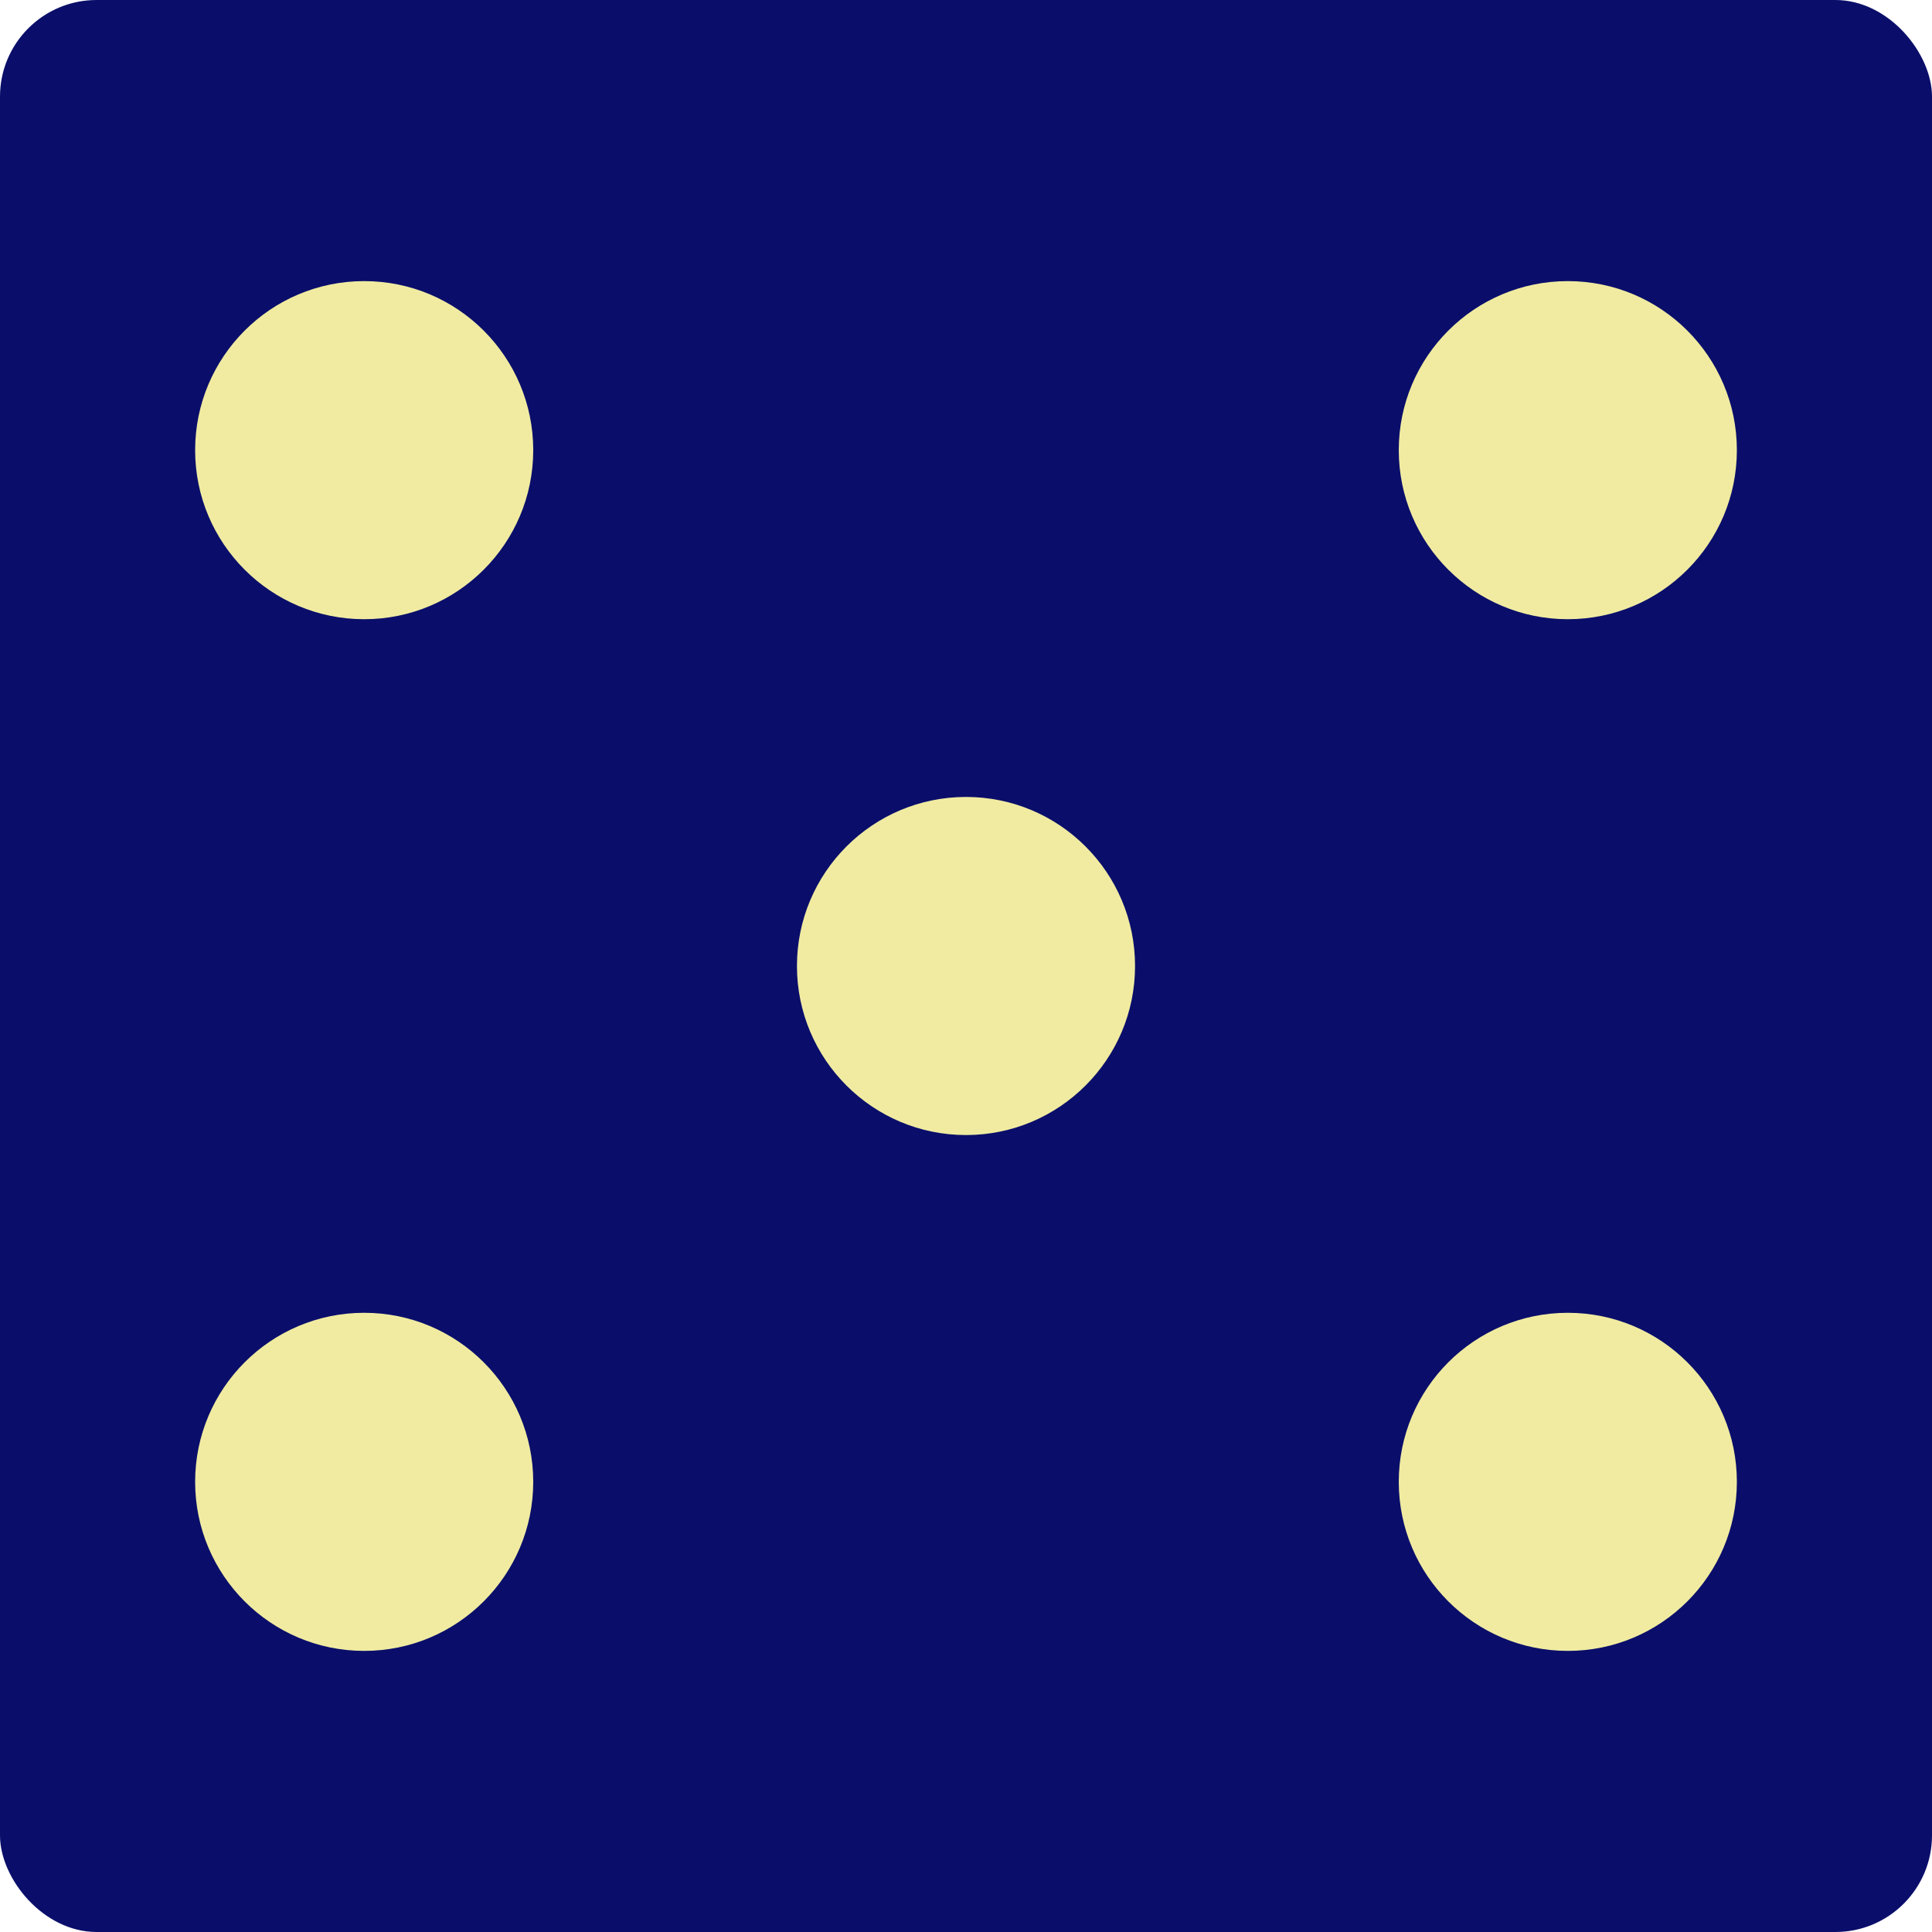 <svg id="Layer_1" data-name="Layer 1" xmlns="http://www.w3.org/2000/svg" viewBox="0 0 200 200"><defs><style>.cls-1{fill:#0a0e6a;}.cls-2{fill:#f0eba1;}</style></defs><title>dice5</title><rect class="cls-1" width="200" height="200" rx="10" ry="10"/><circle class="cls-2" cx="37.7" cy="46.6" r="17.5"/><circle class="cls-2" cx="37.7" cy="153.4" r="17.5"/><circle class="cls-2" cx="162.3" cy="46.6" r="17.5"/><circle class="cls-2" cx="100" cy="100" r="17.5"/><circle class="cls-2" cx="162.3" cy="153.4" r="17.5"/></svg>